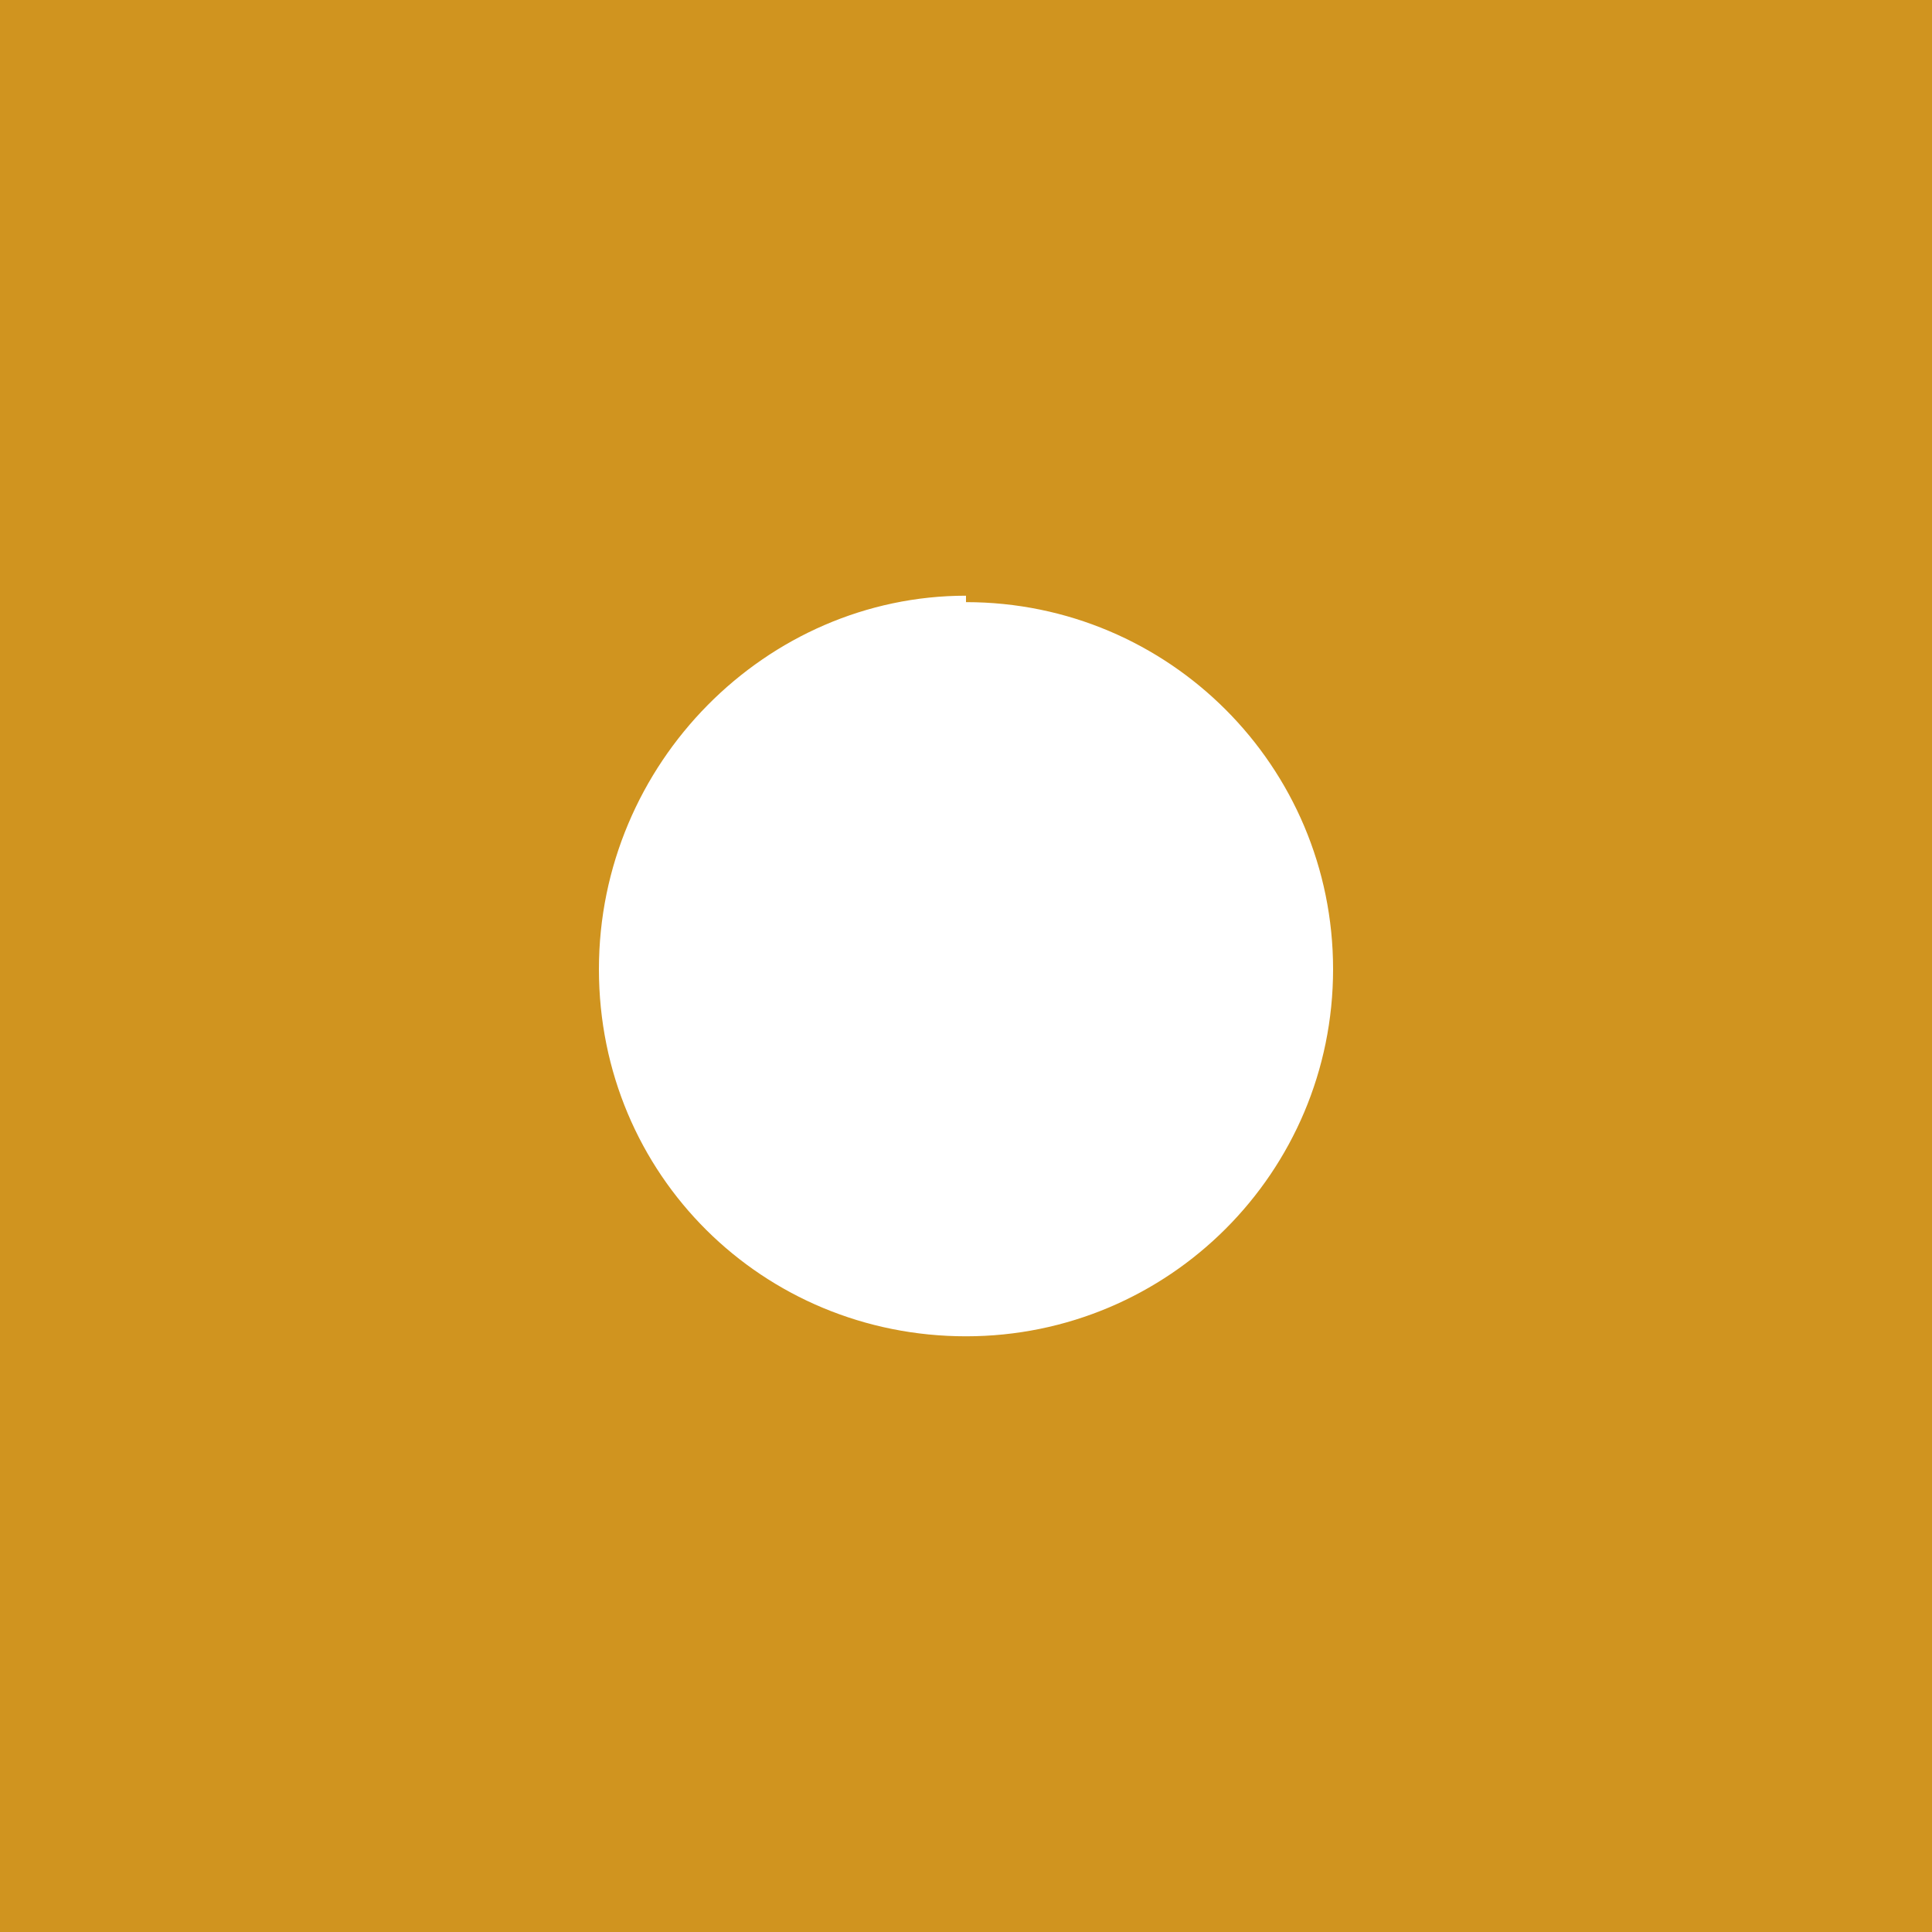 <?xml version="1.0" encoding="UTF-8"?> <svg xmlns="http://www.w3.org/2000/svg" version="1.1" viewBox="0 0 60 60"><defs><style> .cls-1 { fill: #fff; } .cls-2 { fill: #d0941f; } </style></defs><g><g id="_Слой_1" data-name="Слой_1"><g id="_Слой_2"><g><rect class="cls-2" width="60" height="60"></rect><path class="cls-1" d="M30,18.5c-6.2,0-11.4,5.2-11.4,11.6s5.1,11.4,11.4,11.4,11.4-5.1,11.4-11.4-5.1-11.4-11.4-11.4h0v-.2h0Z"></path></g></g></g></g></svg> 